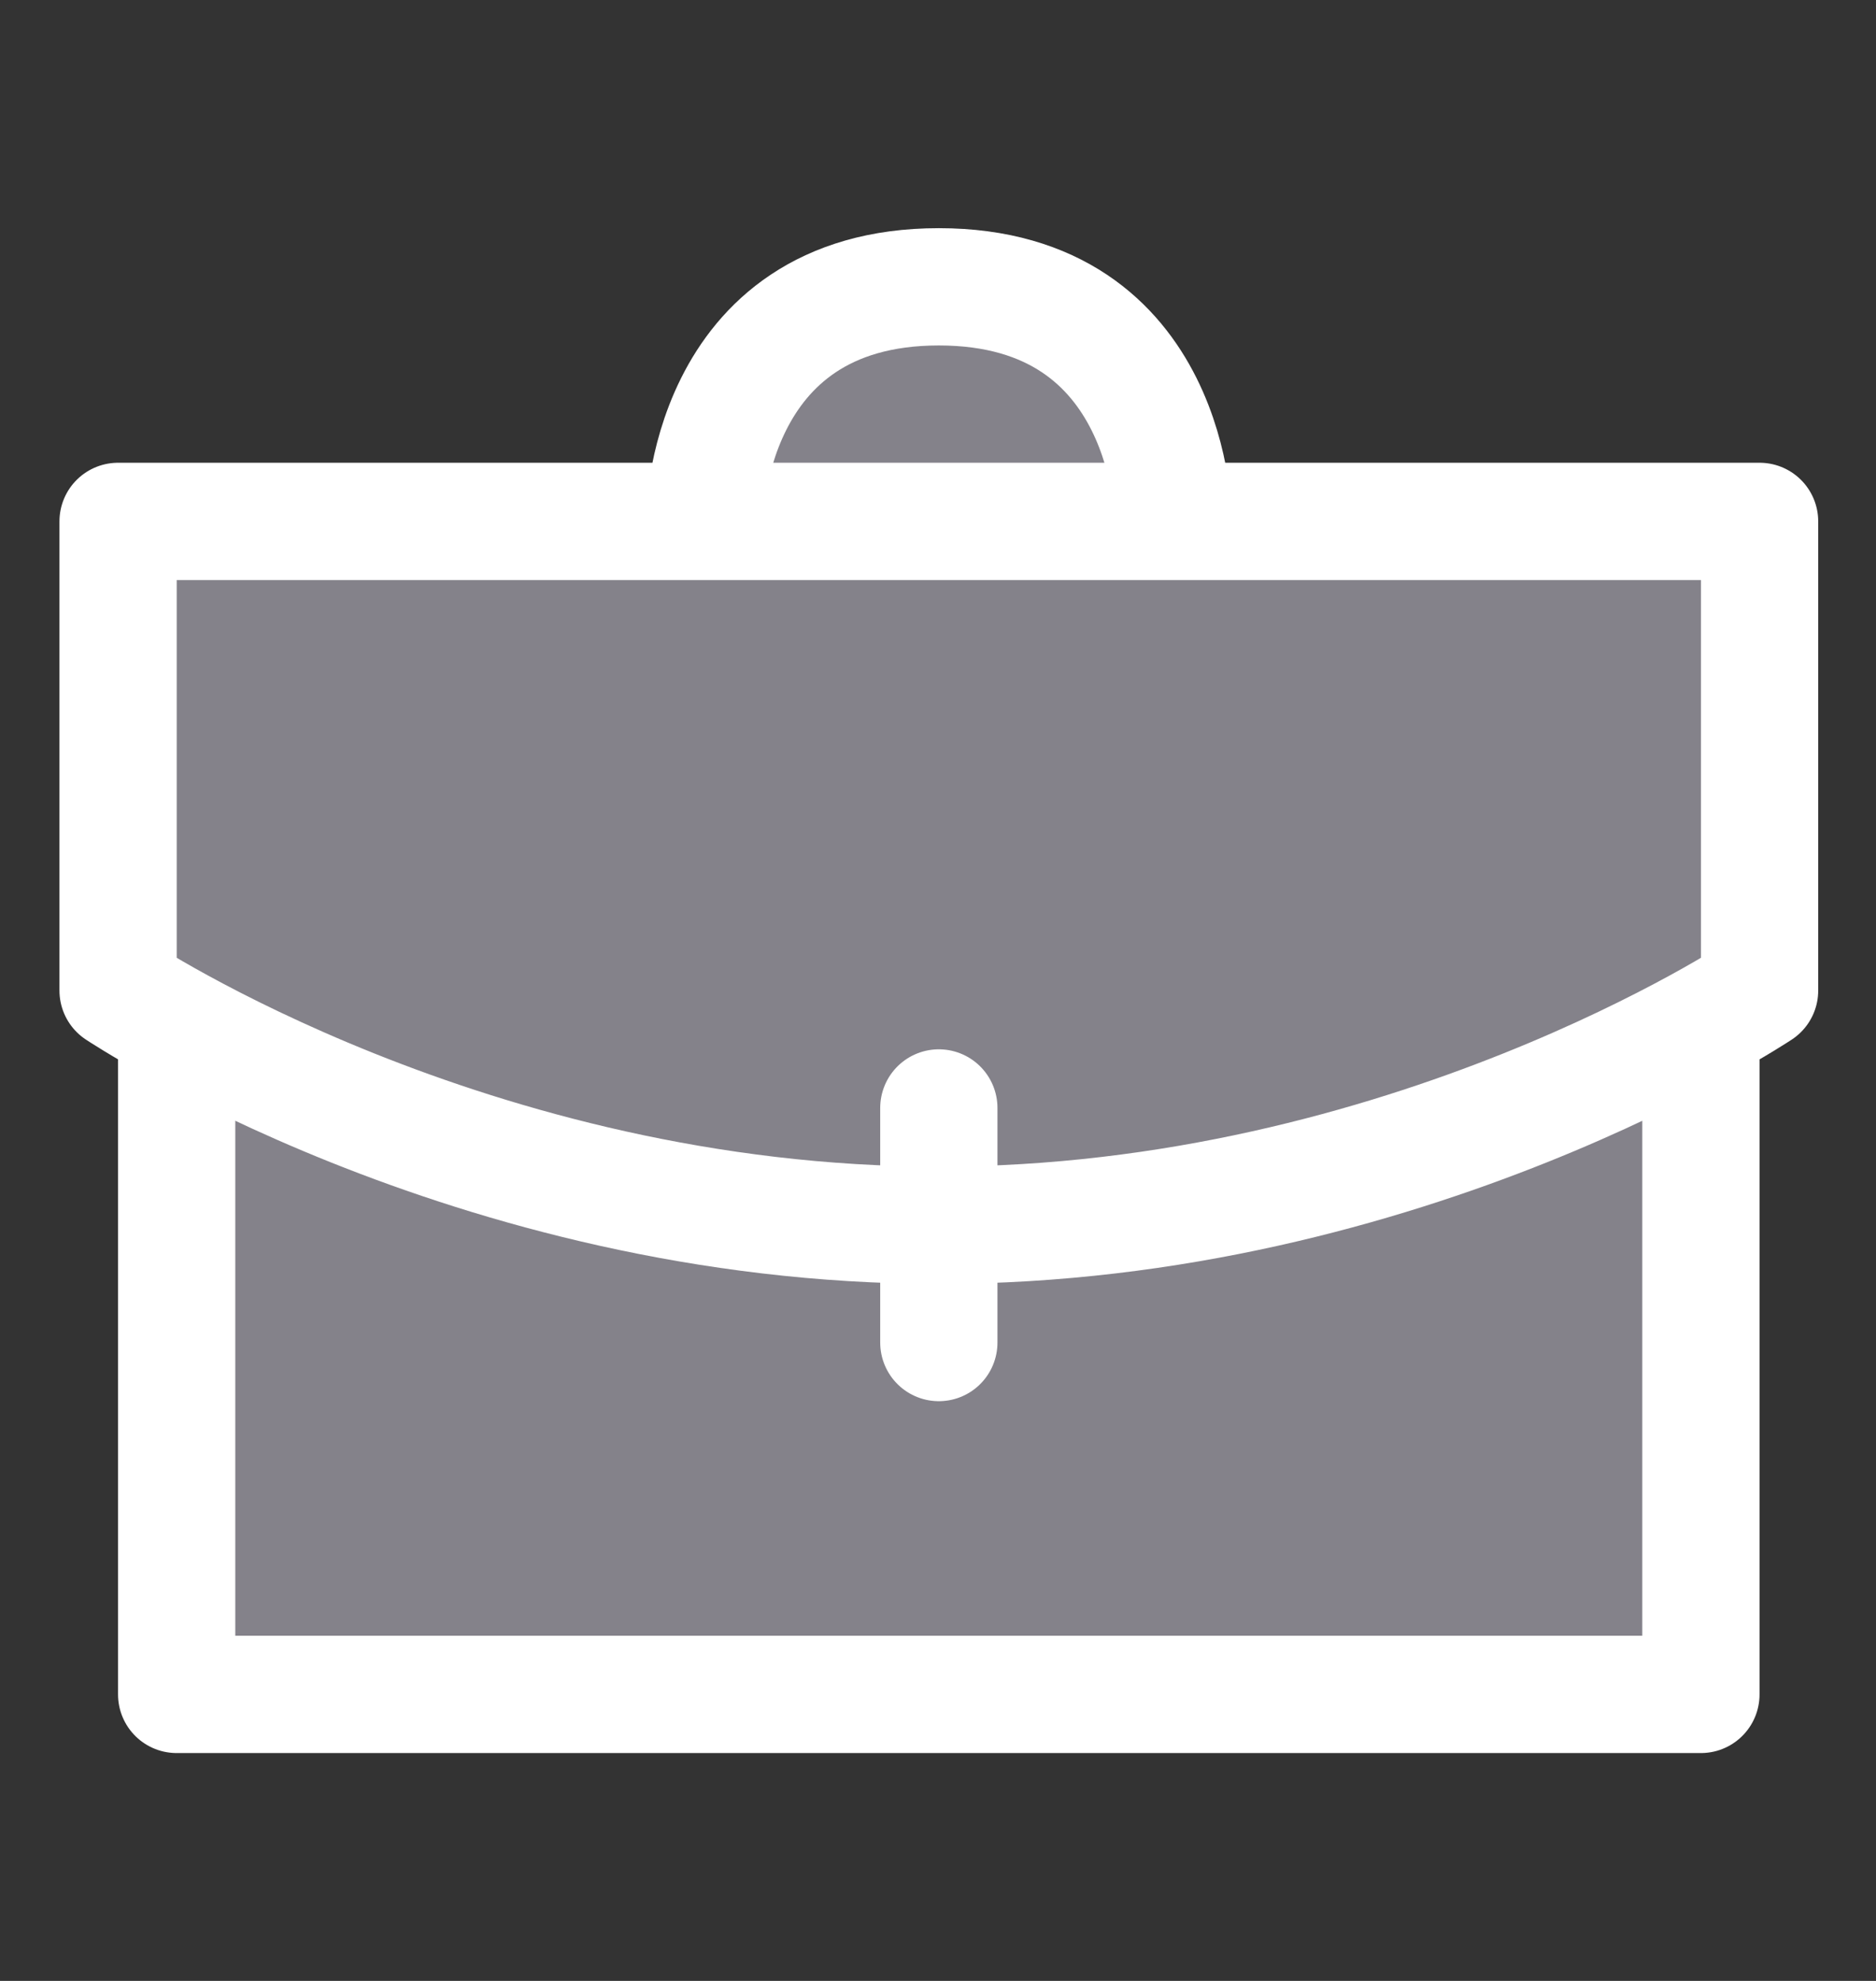 <svg xmlns="http://www.w3.org/2000/svg" width="18" height="19" viewBox="0 0 18 19" fill="none"><rect x="0" y="0" width="18" height="19" fill="#333333" stroke="none"/><path d="M16.32 10.064V16.252H1.695V10.064M1.133 5.001H16.883V9.501C16.883 9.501 13.508 11.752 9.008 11.752C4.508 11.752 1.133 9.501 1.133 9.501V5.001ZM9.008 12.877V10.627V12.877ZM11.258 5.001C11.258 5.001 11.258 2.751 9.008 2.751C6.758 2.751 6.758 5.001 6.758 5.001" fill="#84828A"></path><path d="M16.32 10.064V16.252H1.695V10.064M9.008 12.877V10.627M11.258 5.001C11.258 5.001 11.258 2.751 9.008 2.751C6.758 2.751 6.758 5.001 6.758 5.001M1.133 5.001H16.883V9.501C16.883 9.501 13.508 11.752 9.008 11.752C4.508 11.752 1.133 9.501 1.133 9.501V5.001Z" stroke="white" stroke-width="1.125" stroke-linecap="round" stroke-linejoin="round"></path></svg>
